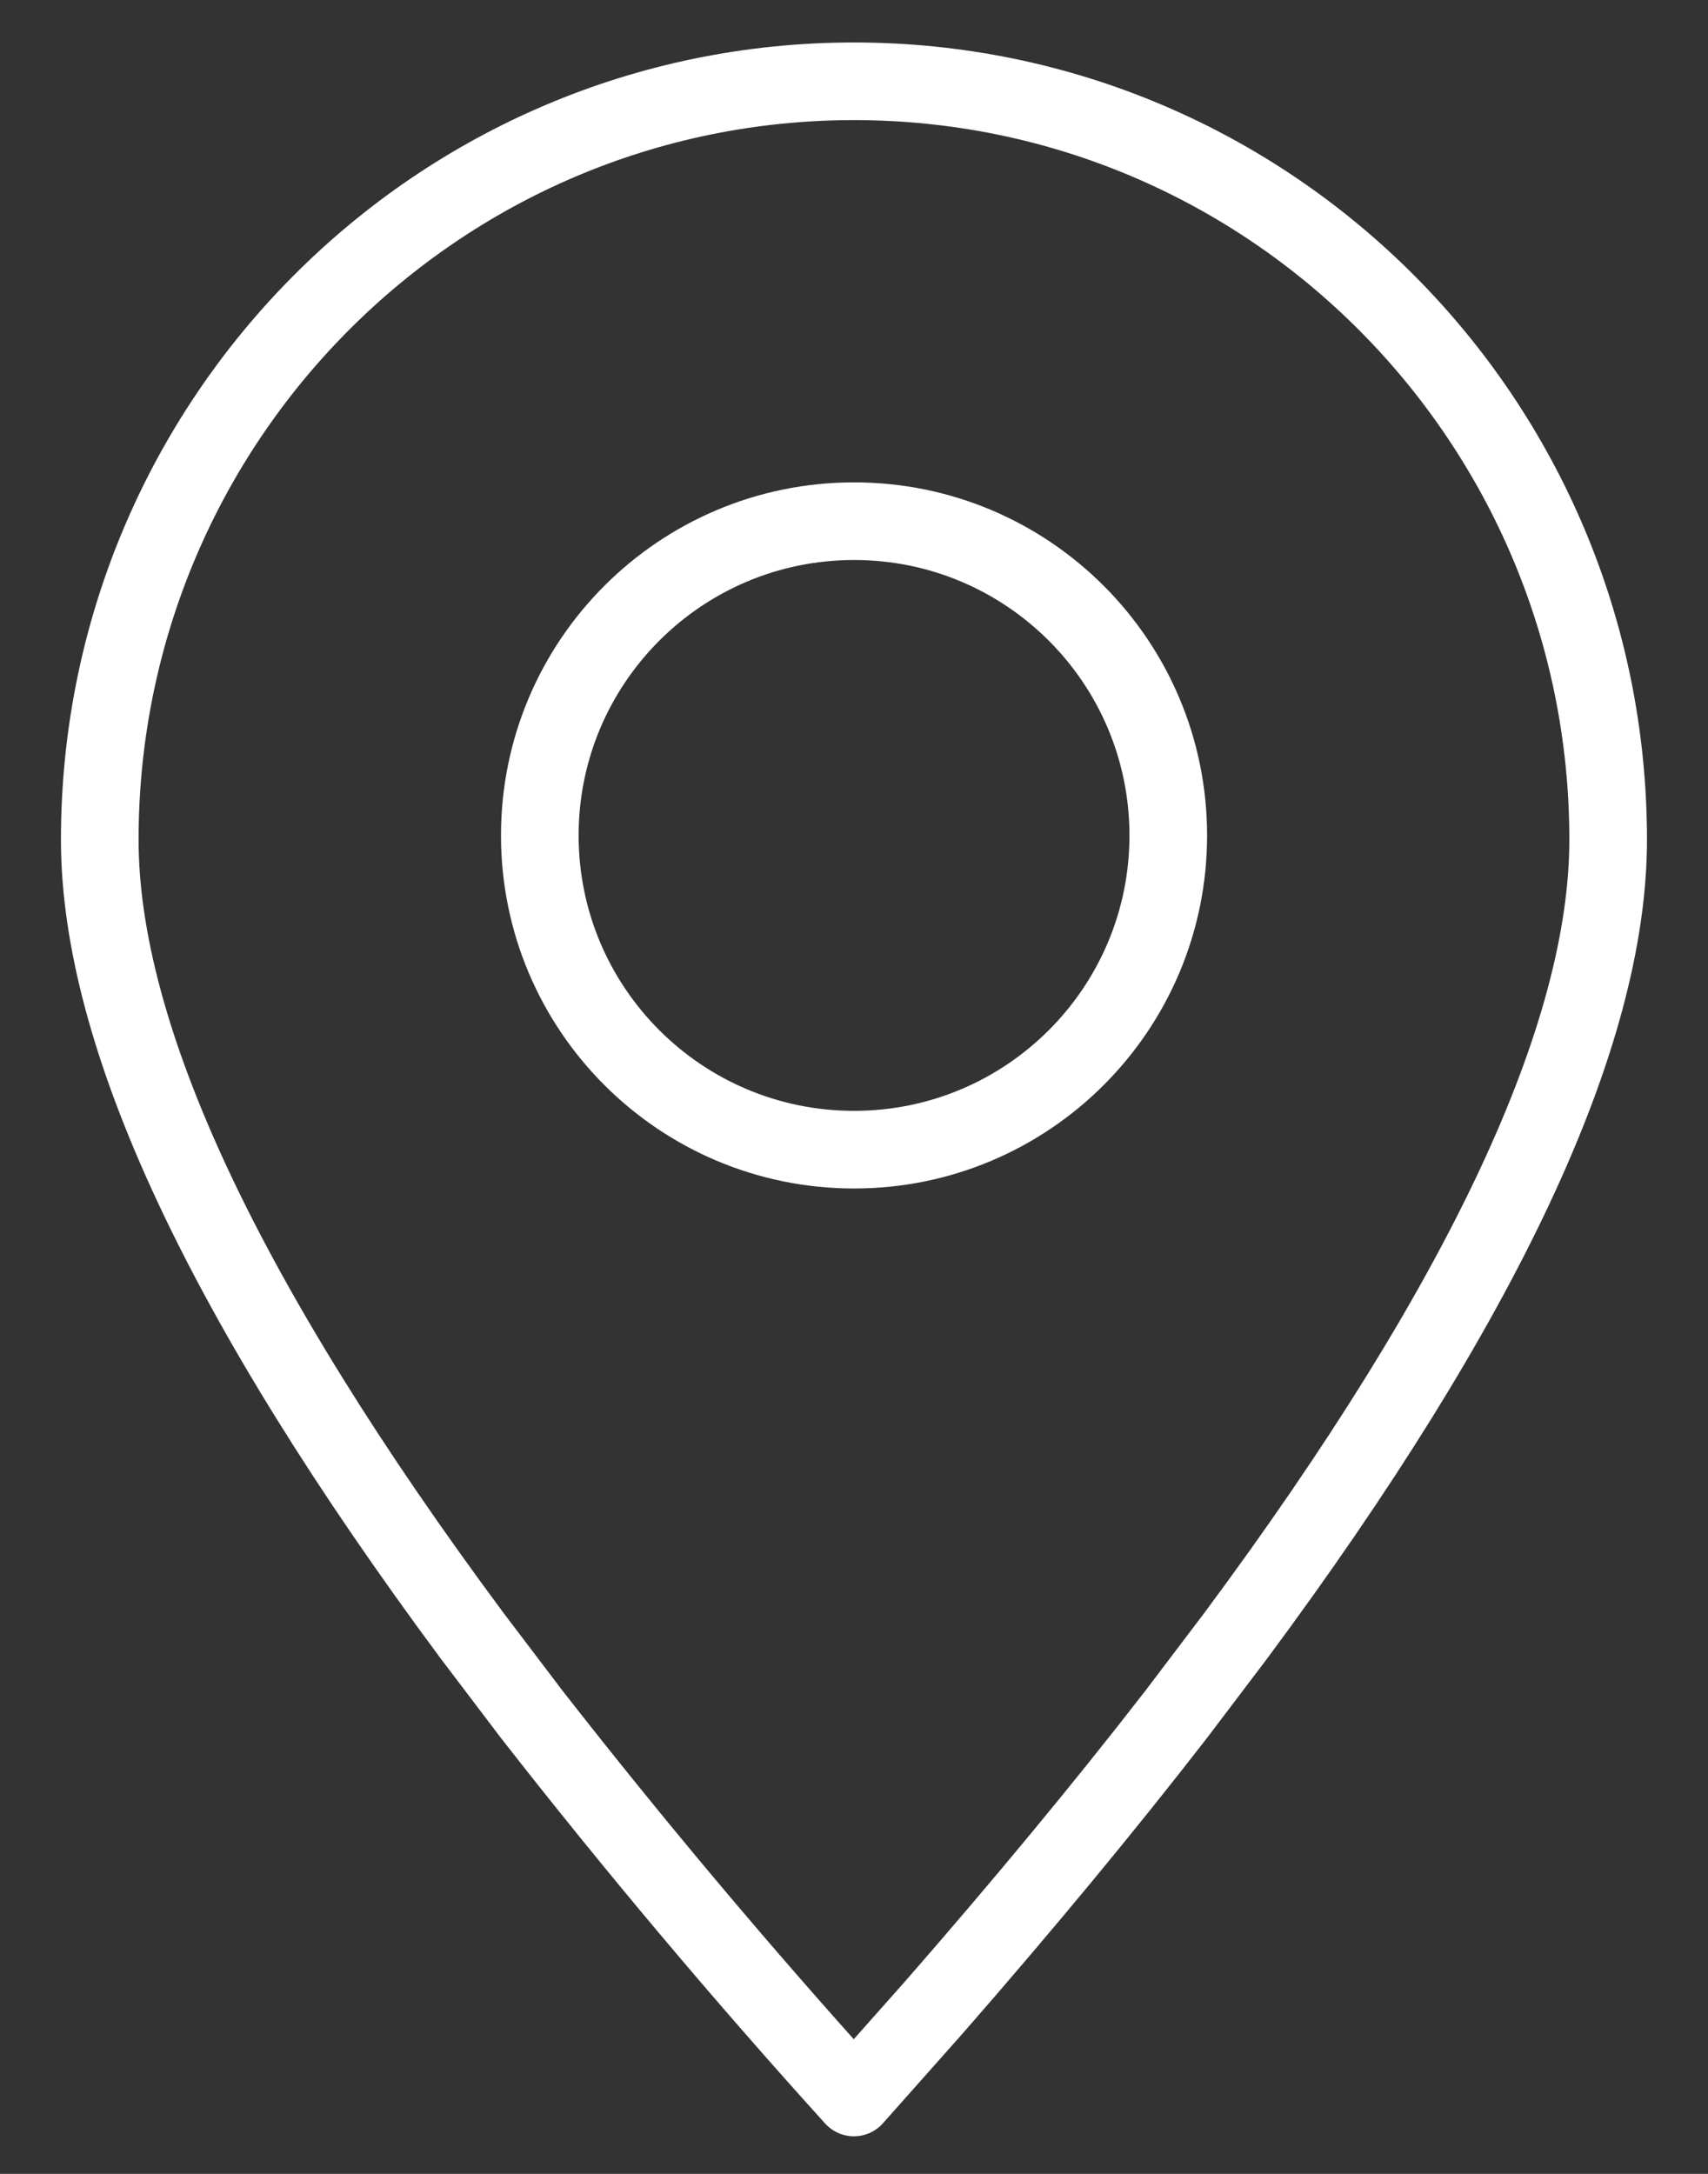 <svg xmlns="http://www.w3.org/2000/svg" width="22" height="28" viewBox="0 0 22 28" fill="none"><rect x="0" y="0" width="22" height="28" fill="#333333" stroke="none"/><path fill-rule="evenodd" clip-rule="evenodd" d="M10.999 27.016L12.021 25.865C13.18 24.538 14.223 23.278 15.151 22.08L15.916 21.07C19.114 16.761 20.714 13.342 20.714 10.815C20.714 5.42 16.365 1.047 10.999 1.047C5.634 1.047 1.285 5.42 1.285 10.815C1.285 13.342 2.885 16.761 6.082 21.07L6.848 22.08C8.172 23.776 9.556 25.421 10.999 27.016Z" stroke="white" stroke-linecap="round" stroke-linejoin="round"></path><path d="M11.001 14.808C13.236 14.808 15.048 12.996 15.048 10.761C15.048 8.525 13.236 6.713 11.001 6.713C8.765 6.713 6.953 8.525 6.953 10.761C6.953 12.996 8.765 14.808 11.001 14.808Z" stroke="white" stroke-linecap="round" stroke-linejoin="round"></path></svg>